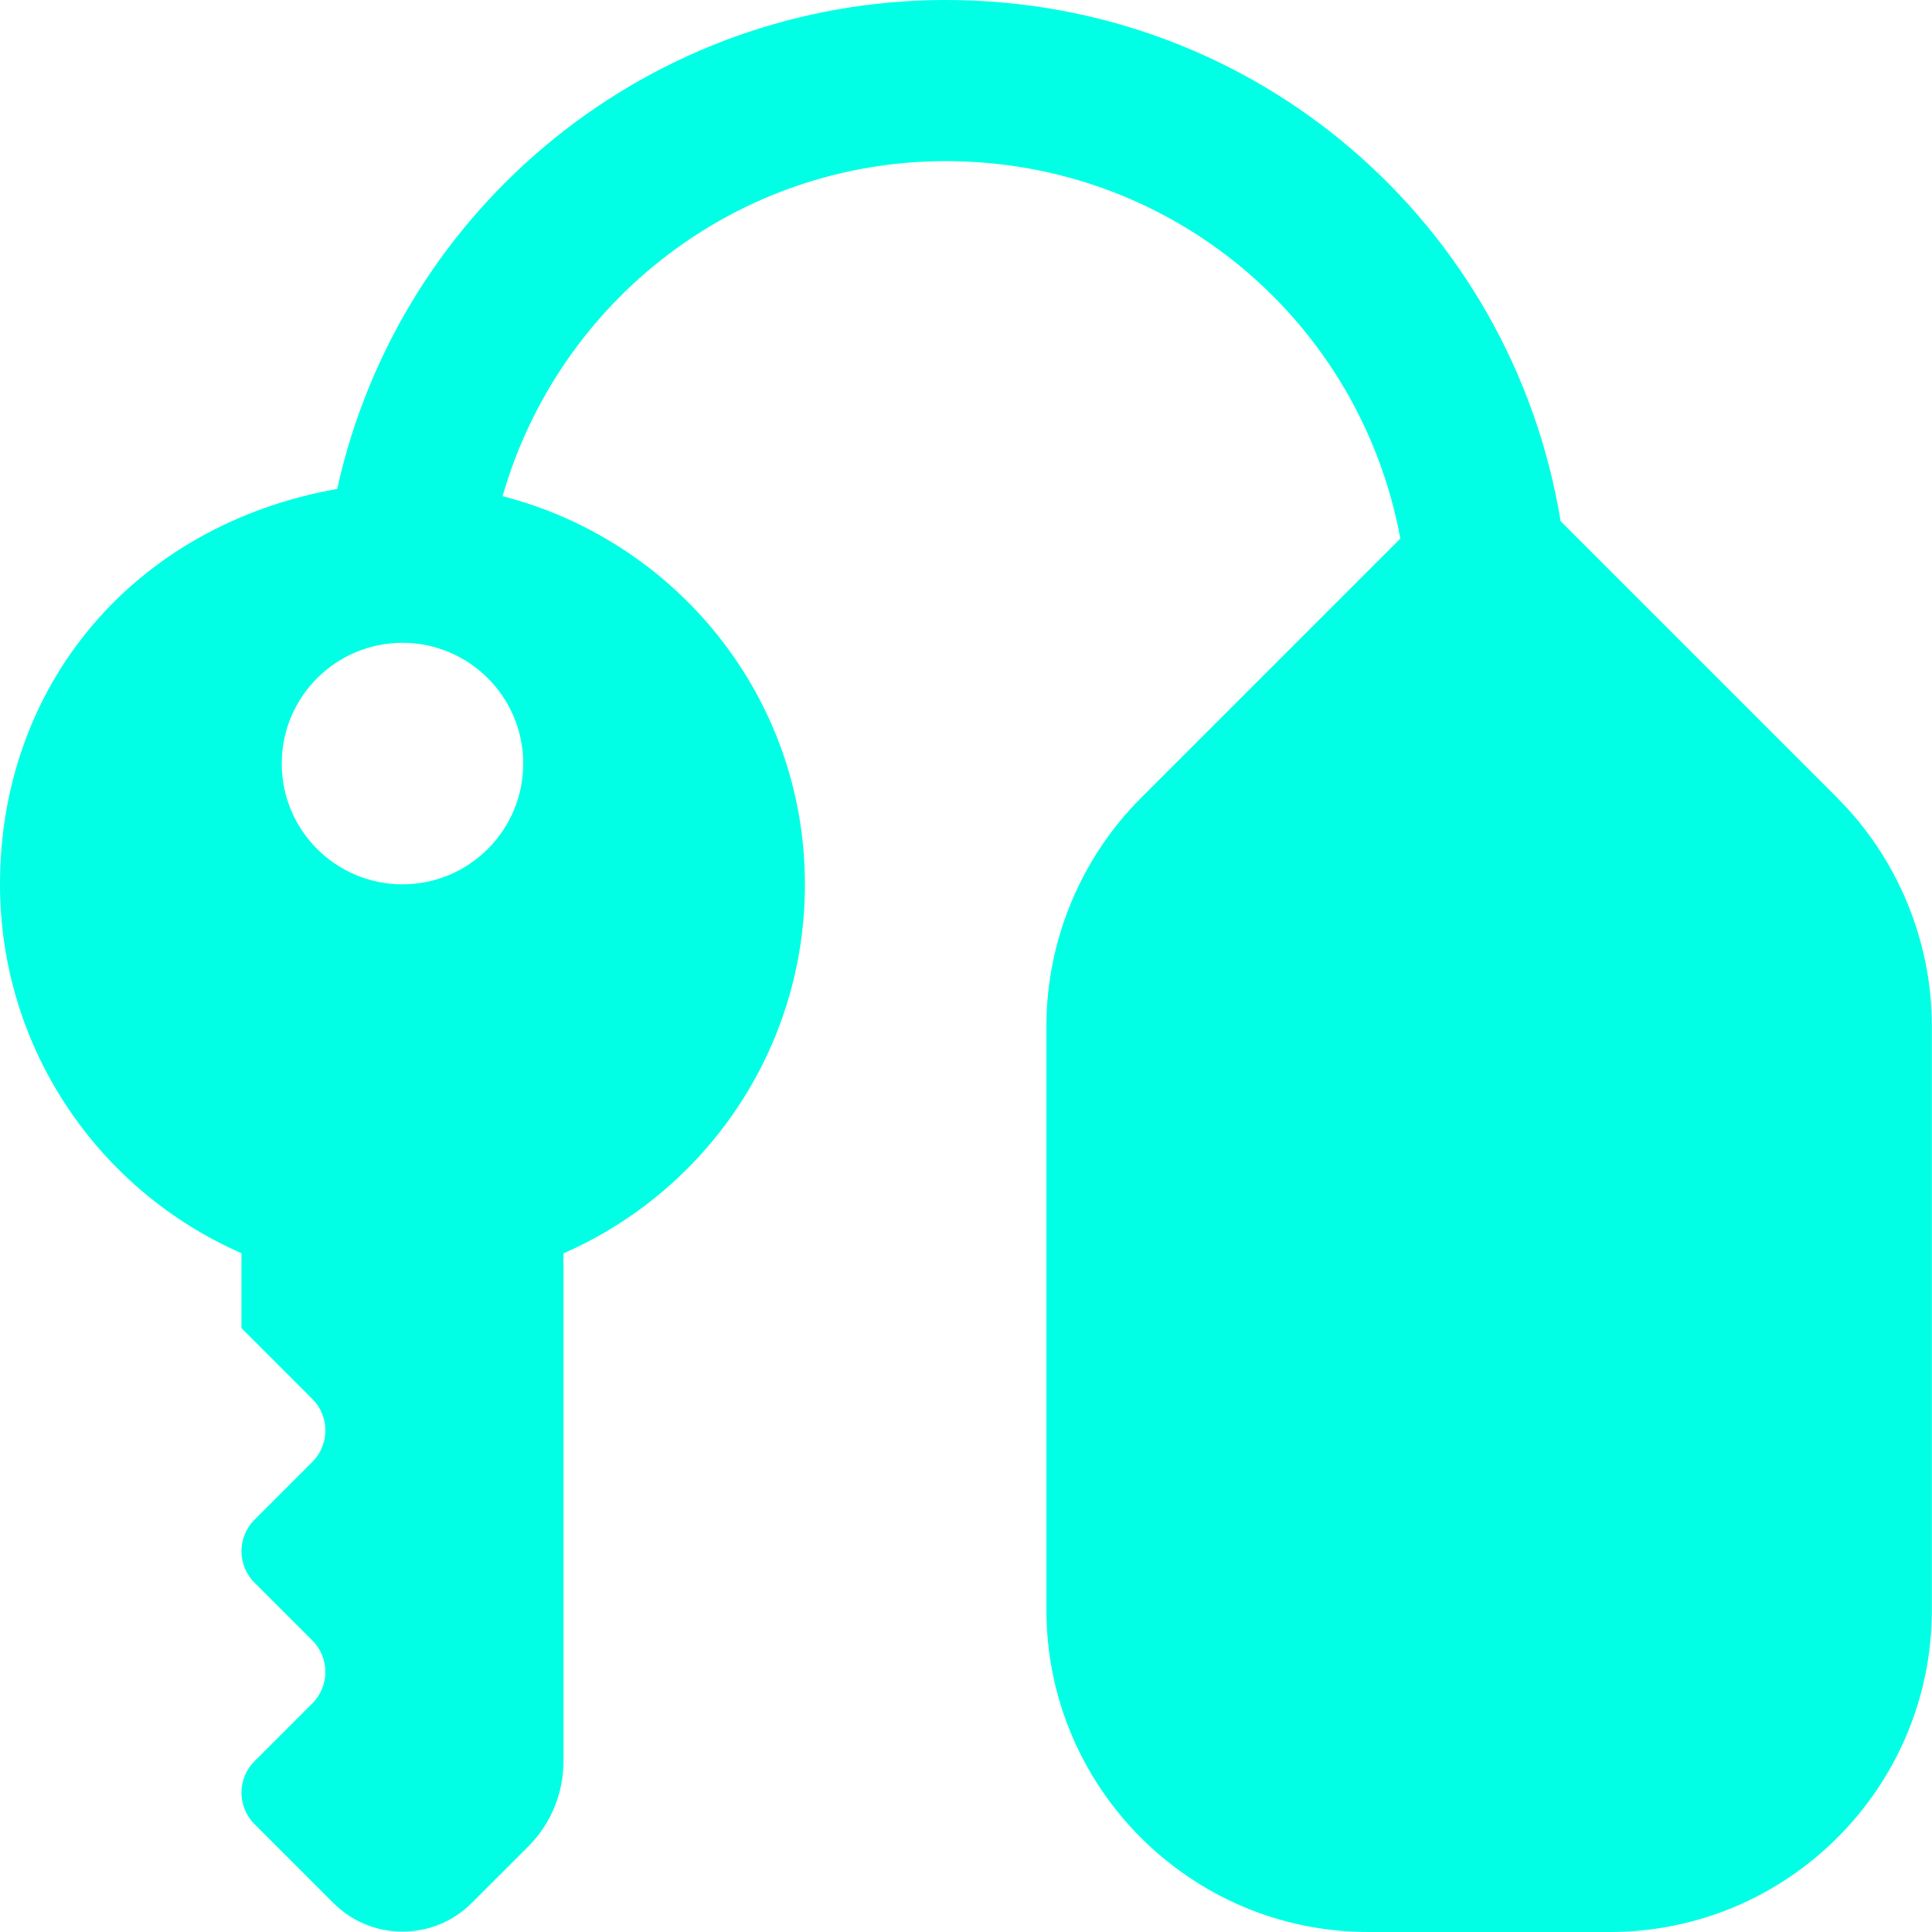 <svg width="64" height="64" viewBox="0 0 64 64" fill="none" xmlns="http://www.w3.org/2000/svg">
<path d="M60.87 26.435L51.697 17.263C50.081 7.397 41.607 0 31.331 0C21.614 0 13.25 6.778 11.17 16.196C4.408 17.398 0 22.715 0 29.291C0 34.757 3.29 39.455 7.999 41.514V43.996L10.346 46.343C10.922 46.919 10.922 47.852 10.346 48.428L8.431 50.343C7.855 50.918 7.855 51.852 8.431 52.428L10.346 54.342C10.922 54.918 10.922 55.851 10.346 56.427L8.431 58.342C7.855 58.918 7.855 59.851 8.431 60.427L11.044 63.04C12.308 64.304 14.361 64.304 15.625 63.04L17.5 61.166C18.247 60.419 18.665 59.406 18.665 58.35V41.519C23.374 39.461 26.664 34.765 26.664 29.296C26.664 23.086 22.398 17.916 16.649 16.436C18.518 9.938 24.446 5.338 31.331 5.338C38.847 5.338 45.066 10.676 46.388 17.841L37.789 26.441C35.802 28.424 34.664 31.173 34.664 33.981V53.334C34.664 59.216 39.447 64 45.33 64H53.329C59.211 64 63.995 59.216 63.995 53.334V33.981C63.995 31.173 62.856 28.424 60.87 26.441V26.435ZM13.332 29.294C11.124 29.294 9.333 27.502 9.333 25.294C9.333 23.086 11.124 21.294 13.332 21.294C15.54 21.294 17.332 23.086 17.332 25.294C17.332 27.502 15.54 29.294 13.332 29.294Z" fill="#00FFE4"/>
</svg>
